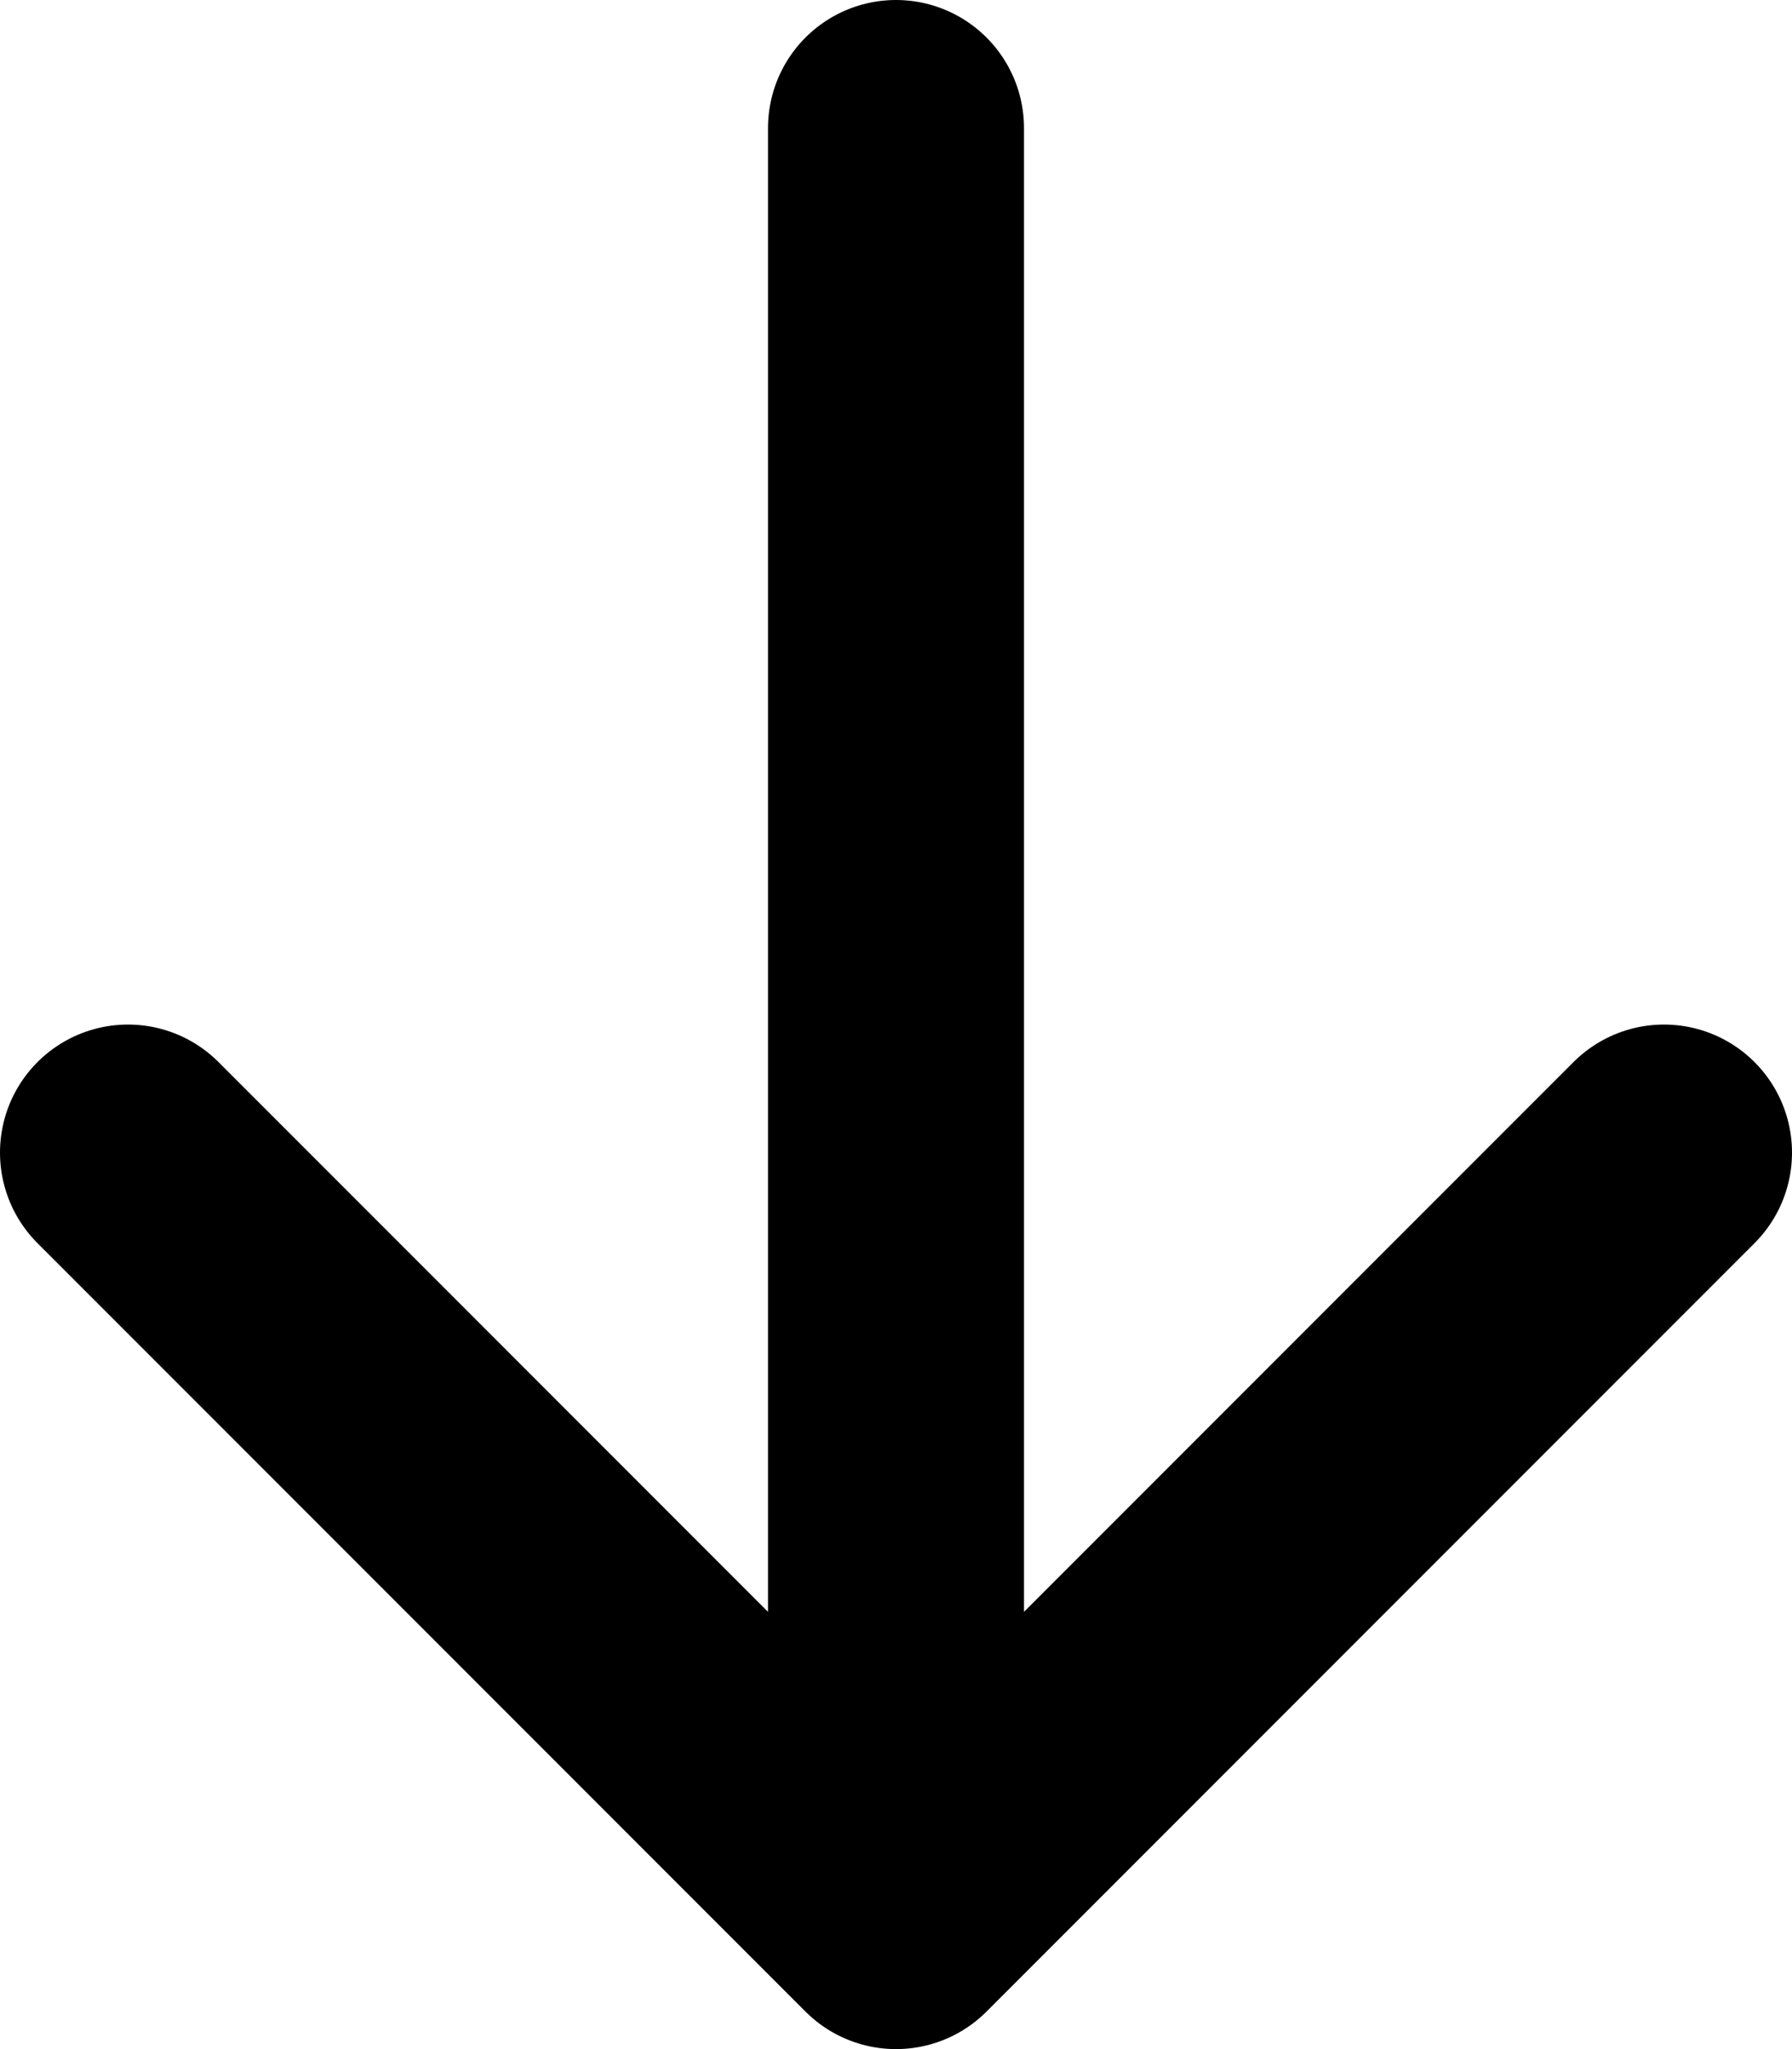 <svg xmlns="http://www.w3.org/2000/svg" width="14" height="16" viewBox="0 0 14 16" fill="none">
<path d="M7 15L13 9M7 15L1 9M7 15V1" stroke="#000" stroke-width="2" stroke-linecap="round" stroke-linejoin="round"/>
</svg>